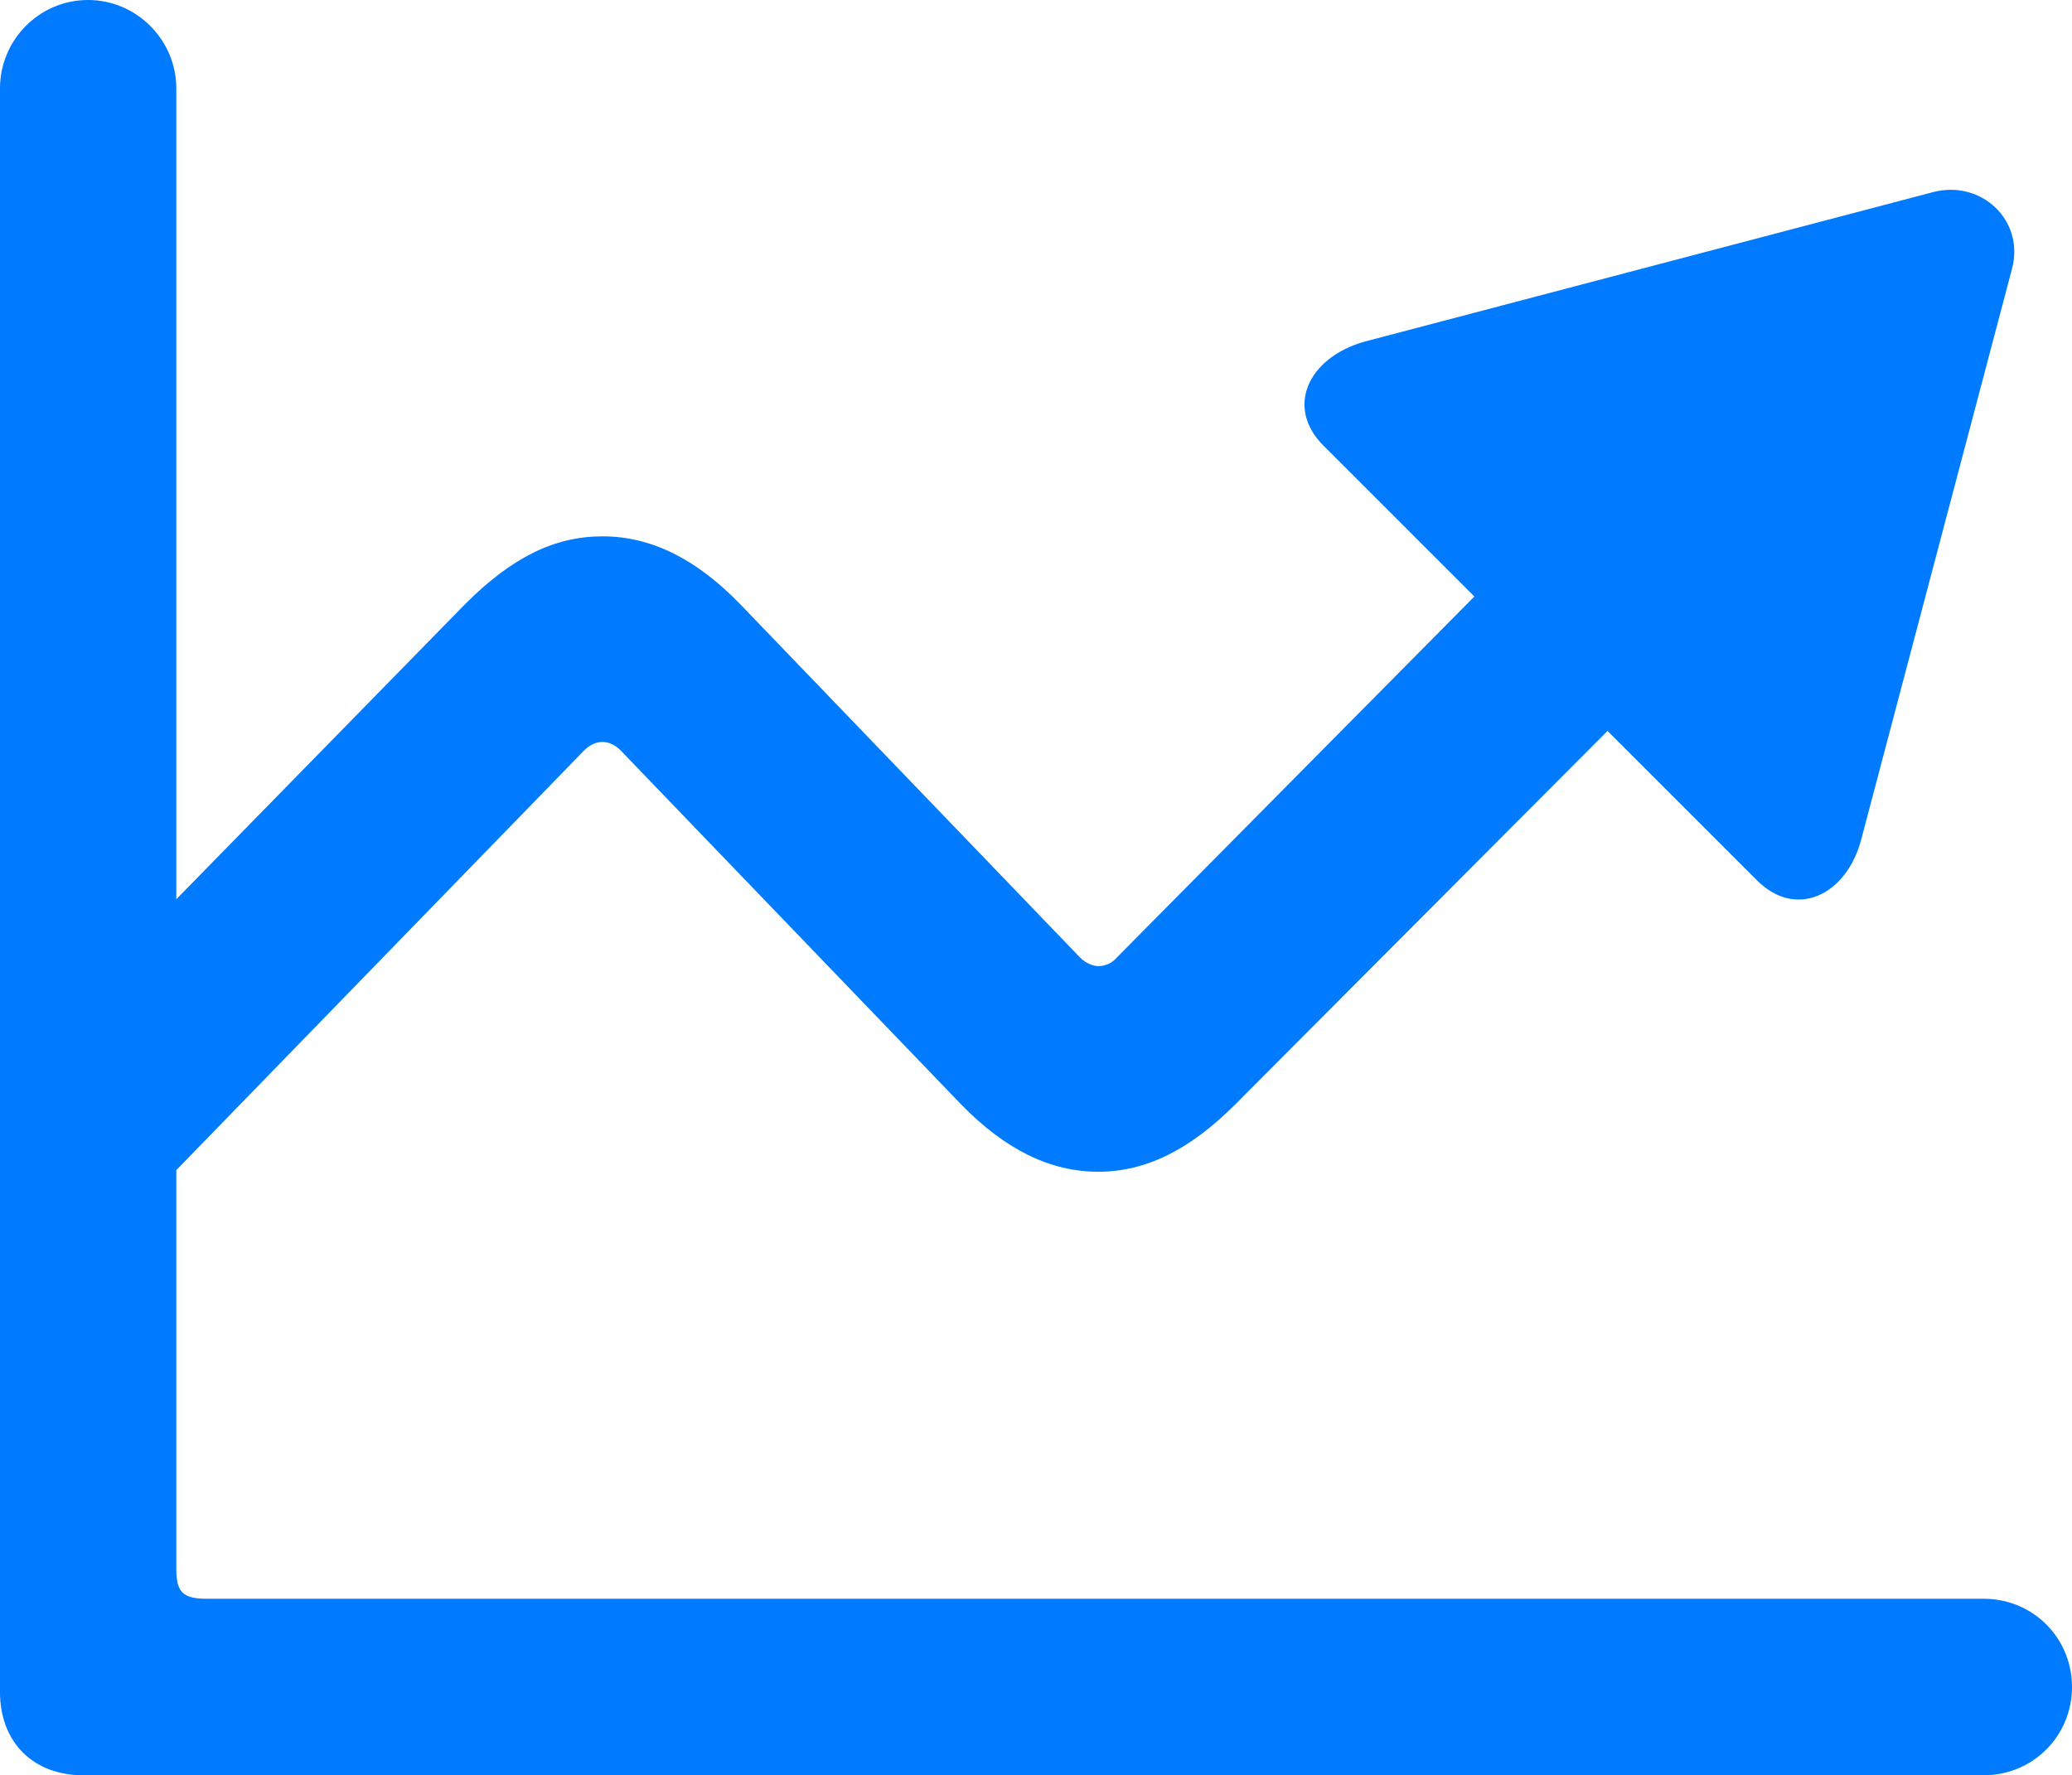<?xml version="1.0" encoding="UTF-8"?><svg id="a" xmlns="http://www.w3.org/2000/svg" width="82.62" height="70.8" viewBox="0 0 82.62 70.8"><g id="b"><path d="m6.54,47.17l16.75-17.24c.24-.24.49-.34.73-.34s.49.1.73.34l13.57,14.11c1.76,1.81,3.56,2.69,5.47,2.69s3.66-.88,5.47-2.69l14.84-14.89,5.96,5.96c1.56,1.56,3.56.59,4.15-1.61l6.01-22.75c.54-1.95-1.22-3.61-3.17-3.08l-22.66,5.96c-2.2.63-3.17,2.59-1.61,4.15l6.01,6.01-14.26,14.4c-.2.24-.49.34-.73.34-.2,0-.49-.1-.73-.34l-13.57-14.11c-1.76-1.81-3.56-2.69-5.47-2.69s-3.61.83-5.47,2.69L1.22,41.8l5.32,5.37Z" fill="#007aff" stroke-width="0"/><path d="m0,67.48c0,2,1.32,3.32,3.32,3.32h75.78c1.95,0,3.52-1.56,3.52-3.52s-1.56-3.52-3.52-3.52H8.25c-.93,0-1.22-.24-1.22-1.17V3.52c0-1.9-1.56-3.52-3.52-3.52S0,1.61,0,3.52v63.96Z" fill="#007aff" stroke-width="0"/></g></svg>